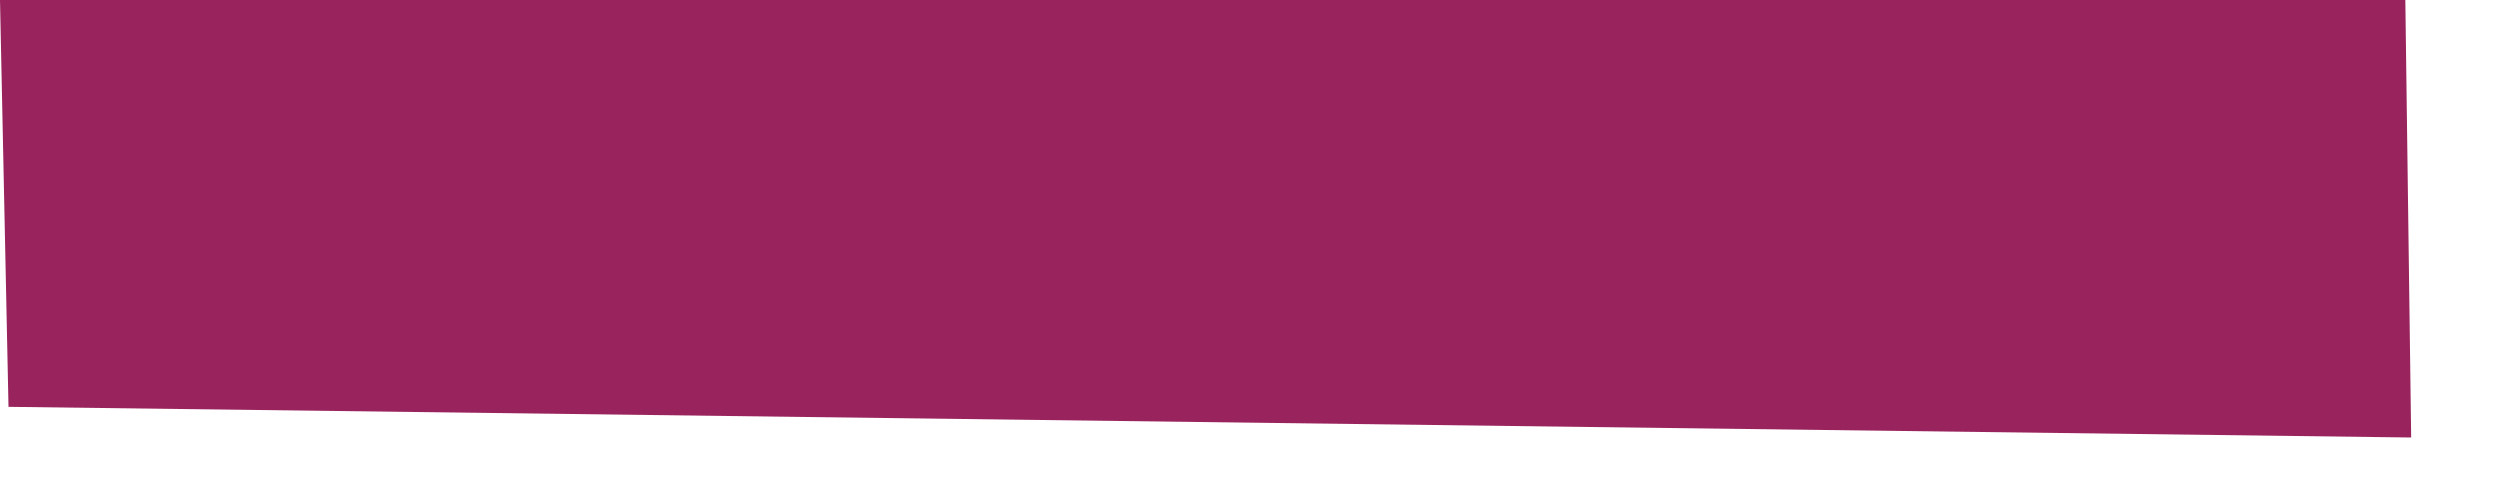<?xml version="1.0" encoding="utf-8"?>
<svg xmlns="http://www.w3.org/2000/svg" fill="none" height="100%" overflow="visible" preserveAspectRatio="none" style="display: block;" viewBox="0 0 15 3" width="100%">
<path d="M0 0H14.432L14.467 2.625L0.051 2.441L0 0Z" fill="#99235D" id="Rectangle 3640"/>
</svg>